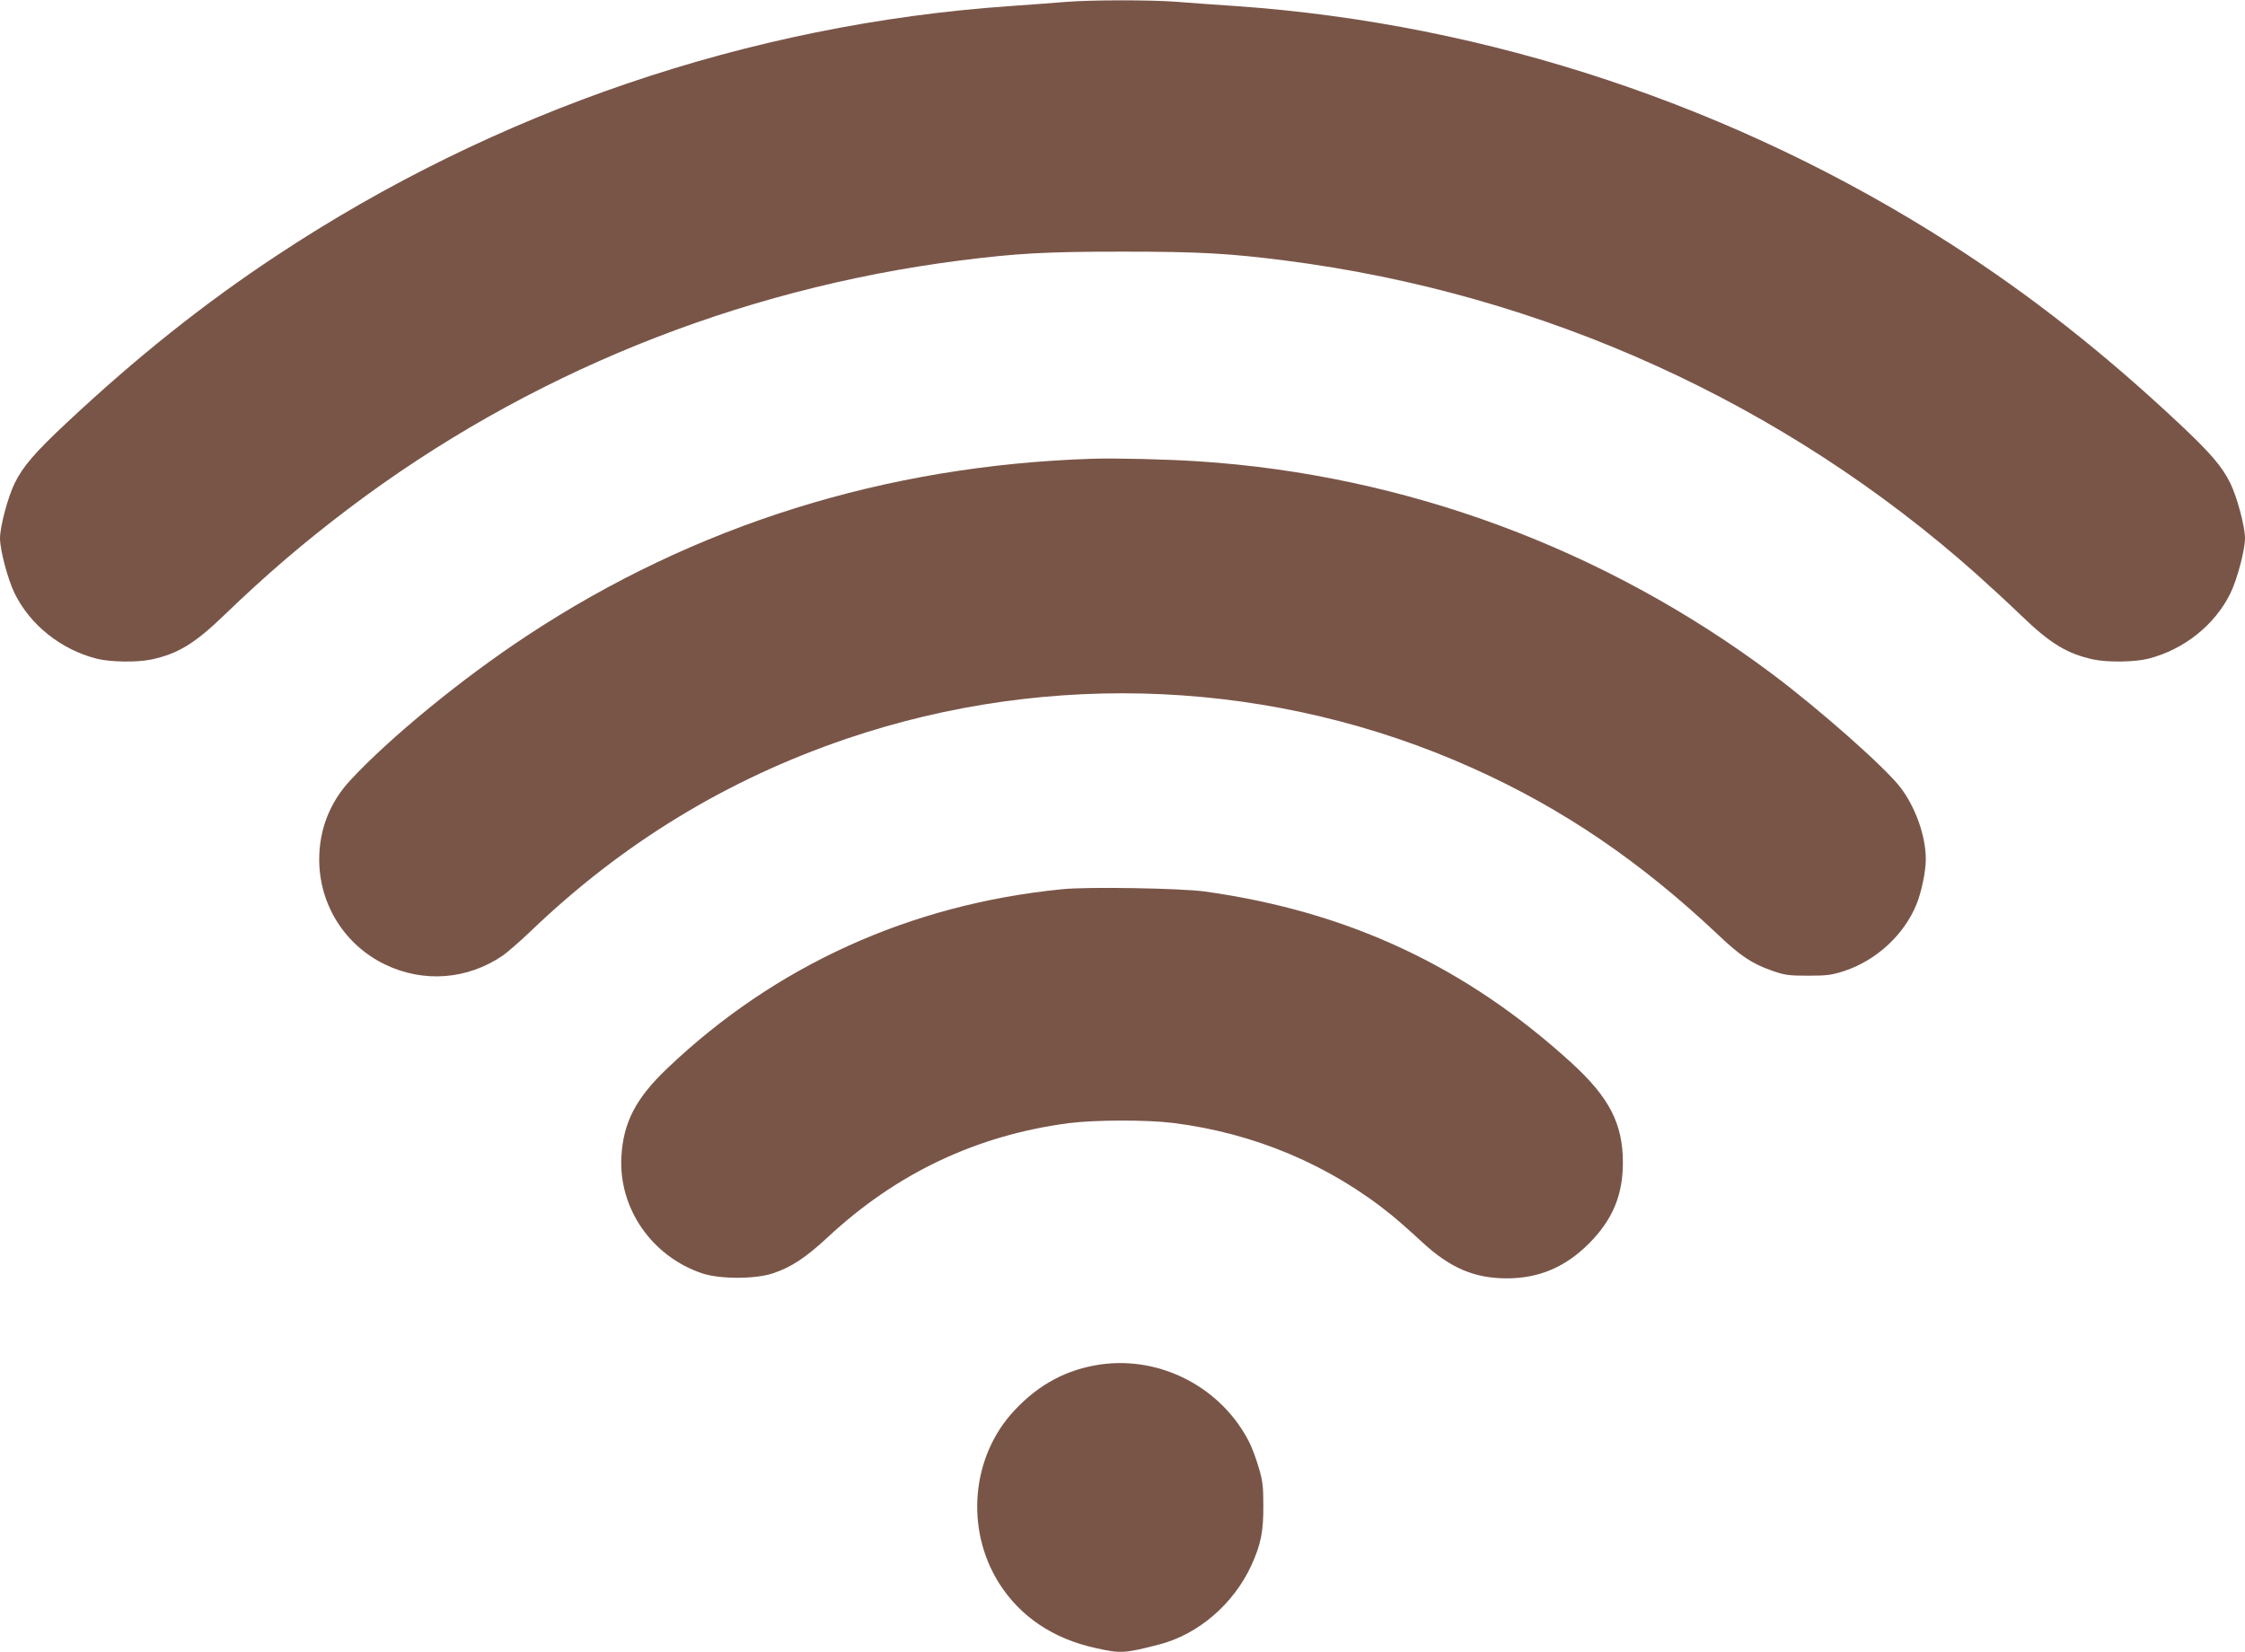 <?xml version="1.0" standalone="no"?>
<!DOCTYPE svg PUBLIC "-//W3C//DTD SVG 20010904//EN"
 "http://www.w3.org/TR/2001/REC-SVG-20010904/DTD/svg10.dtd">
<svg version="1.0" xmlns="http://www.w3.org/2000/svg"
 width="1280pt" height="942pt" viewBox="0 0 1280 942"
 preserveAspectRatio="xMidYMid meet">
<g transform="translate(0,942) scale(0.1,-0.1)"
fill="#795548" stroke="none">
<path d="M6075 9409 c-55 -5 -199 -15 -321 -24 -1479 -103 -2930 -597 -4176
-1422 -415 -274 -800 -581 -1200 -956 -178 -167 -247 -246 -294 -342 -39 -79
-84 -248 -84 -315 0 -67 45 -236 84 -315 89 -180 264 -319 466 -371 78 -20
231 -22 313 -5 150 32 247 91 411 249 247 238 460 420 718 615 1008 761 2207
1248 3478 1411 320 41 489 51 930 51 441 0 610 -10 930 -51 1472 -189 2844
-812 3940 -1789 74 -66 189 -172 256 -237 164 -158 261 -217 411 -249 82 -17
235 -15 313 5 202 52 377 191 466 371 39 79 84 248 84 315 0 67 -45 236 -84
315 -47 96 -116 175 -294 342 -432 405 -846 730 -1297 1020 -1226 787 -2639
1257 -4073 1358 -119 8 -275 19 -347 25 -149 11 -483 11 -630 -1z"/>
<path d="M6230 6804 c-1181 -38 -2268 -378 -3225 -1009 -368 -242 -782 -581
-1008 -825 -116 -125 -177 -280 -177 -451 0 -256 144 -487 375 -599 220 -106
470 -87 672 51 26 18 97 80 158 138 524 503 1119 865 1798 1097 1169 398 2453
338 3577 -168 510 -229 953 -531 1392 -945 131 -125 198 -169 313 -209 71 -25
94 -28 205 -28 108 0 136 4 206 27 183 61 340 206 411 380 29 71 53 188 53
258 0 131 -59 297 -145 409 -87 114 -464 447 -730 646 -955 715 -2091 1136
-3270 1213 -178 12 -472 19 -605 15z"/>
<path d="M6055 4349 c-867 -86 -1636 -436 -2250 -1021 -179 -170 -251 -308
-262 -503 -17 -296 174 -571 462 -667 101 -33 299 -33 400 0 106 35 189 90
315 207 393 366 850 581 1373 650 149 19 446 20 597 1 463 -58 893 -240 1245
-526 39 -32 116 -100 173 -153 159 -147 297 -207 483 -207 184 0 334 64 469
199 134 135 193 275 193 461 0 221 -77 371 -291 567 -603 551 -1275 865 -2092
979 -135 19 -674 28 -815 13z"/>
<path d="M6275 1639 c-193 -28 -352 -113 -492 -263 -244 -261 -281 -672 -89
-981 121 -193 310 -321 556 -374 140 -31 162 -30 359 21 222 57 425 231 526
452 54 118 69 194 68 341 0 110 -4 143 -27 218 -14 49 -38 112 -52 140 -157
313 -505 495 -849 446z"/>
</g>
</svg>
